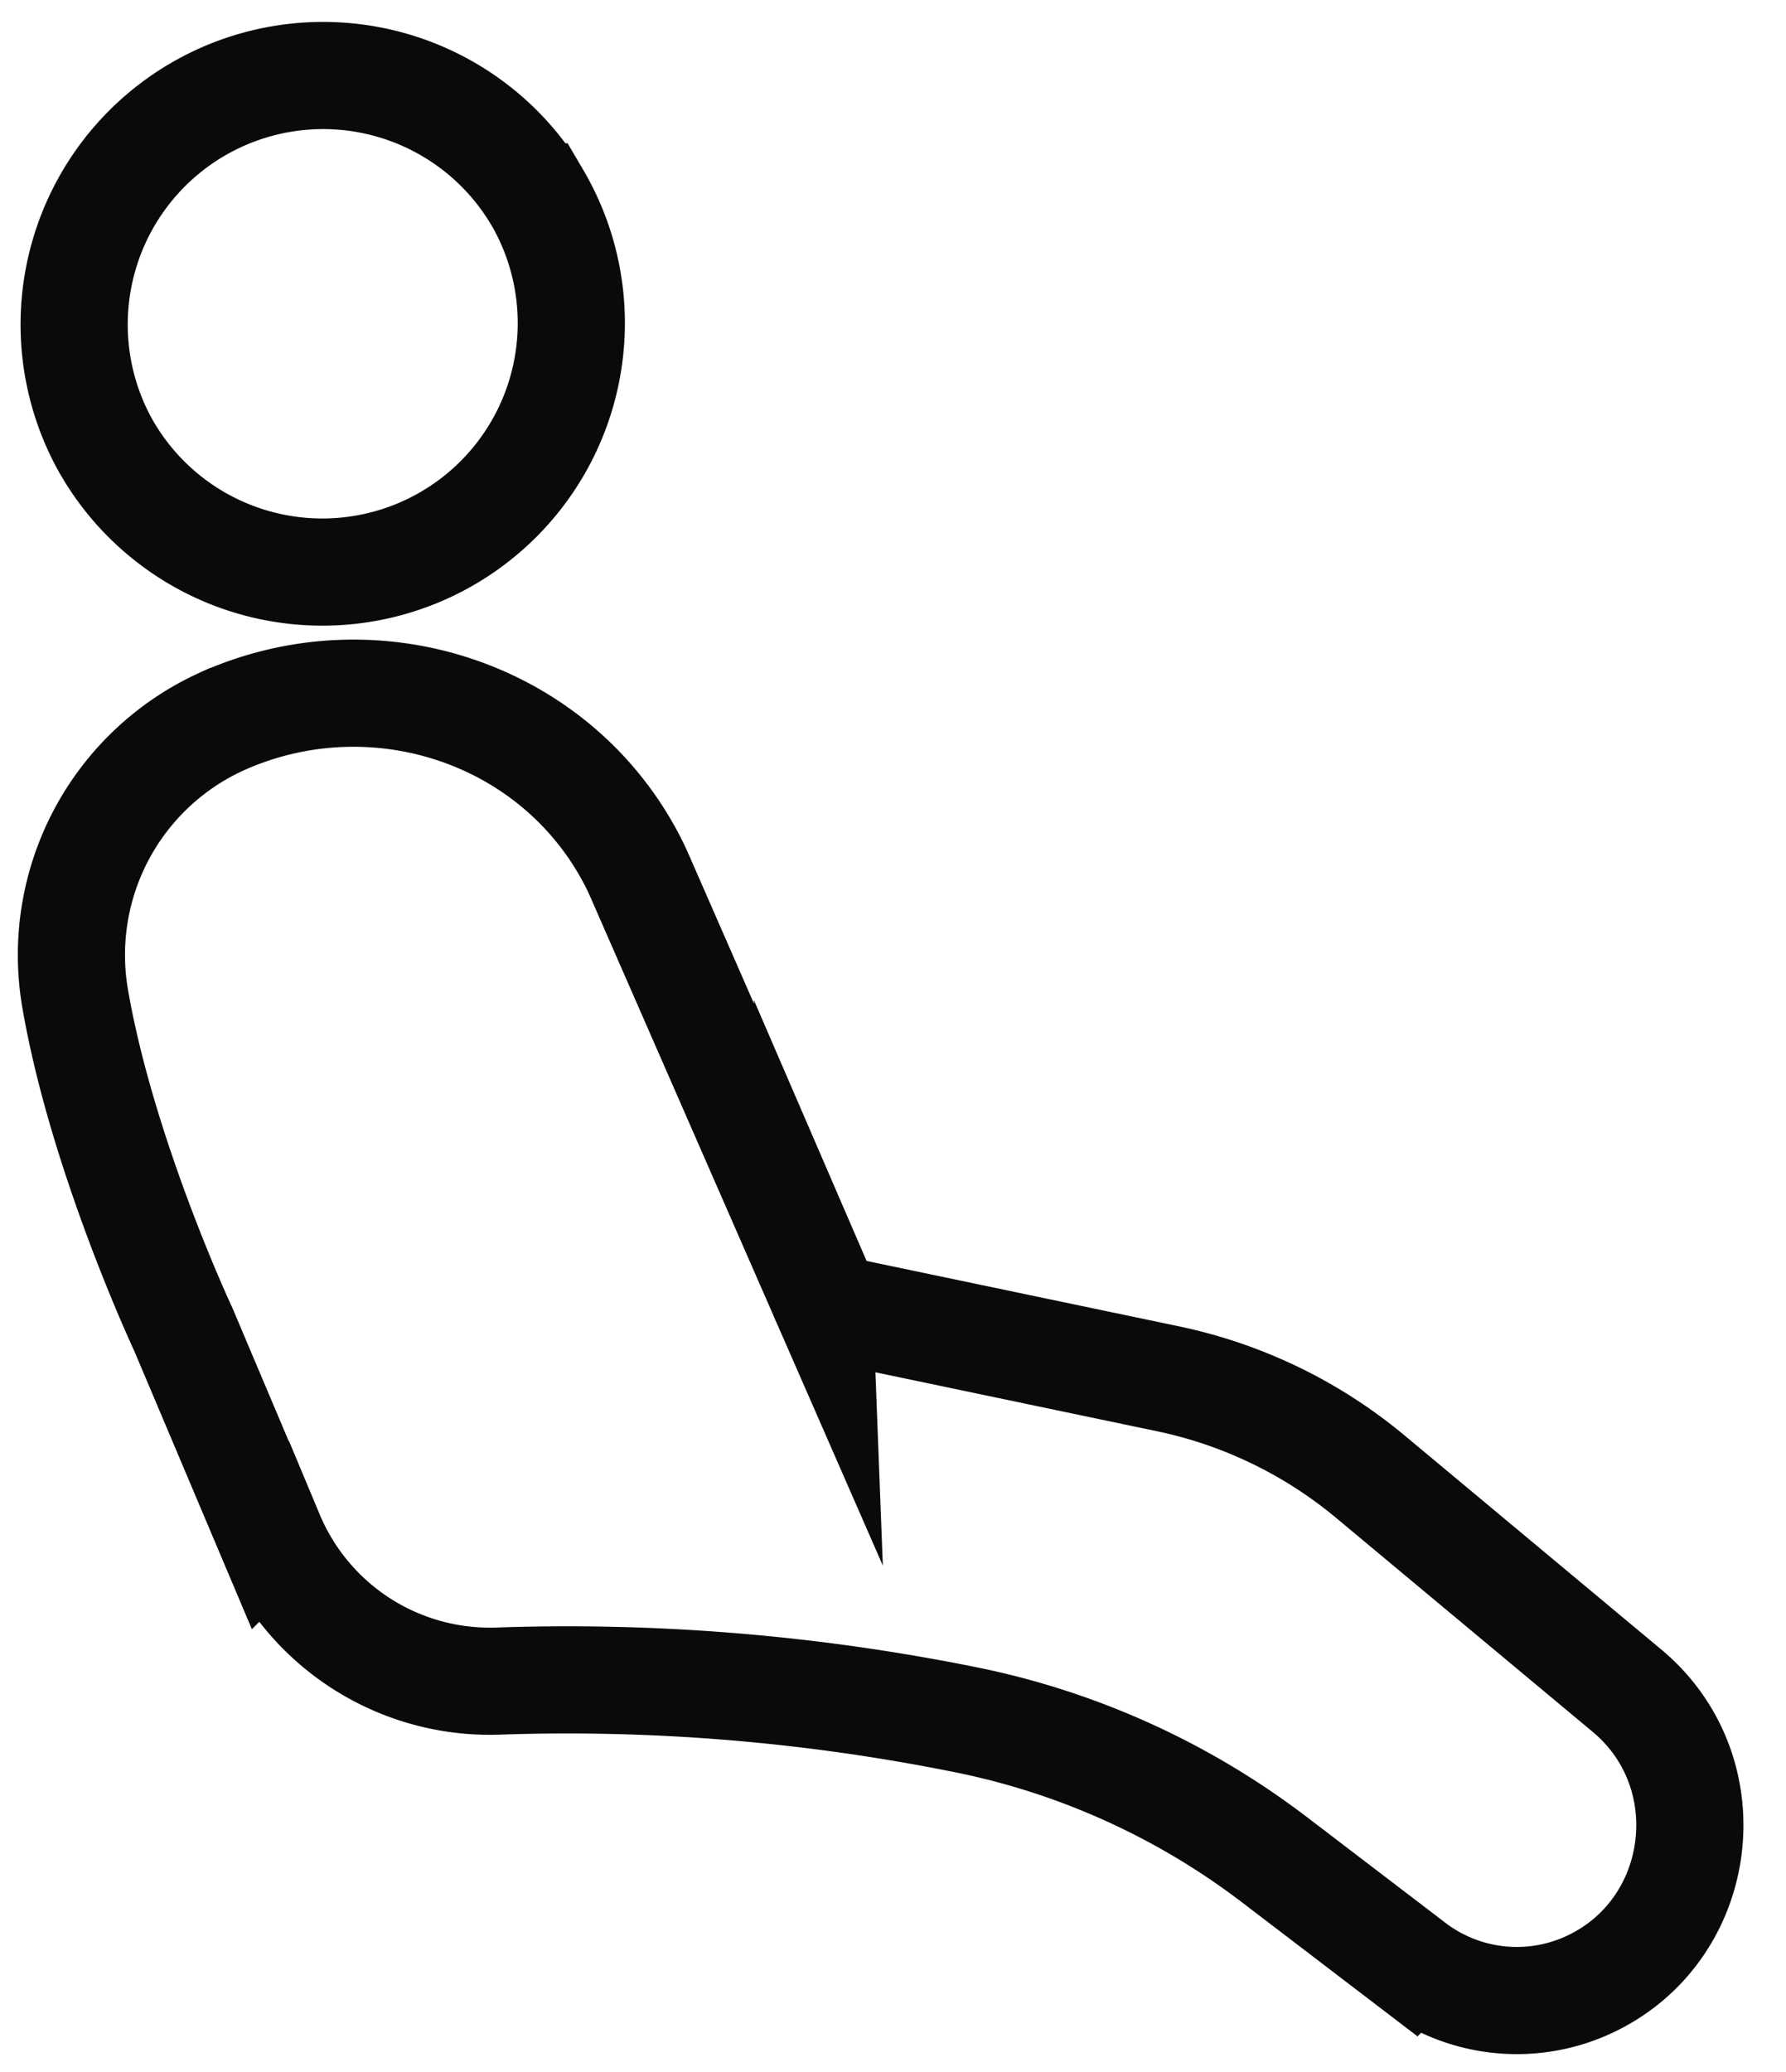 <svg width="25" height="29" fill="none" xmlns="http://www.w3.org/2000/svg"><path d="M7.516 2.755a3.485 3.485 0 11-6.061 3.44 3.485 3.485 0 016.06-3.44zm3.94 15.225l-2.47-5.646a6.865 6.865 0 00-.098-.216c-1.053-2.13-3.63-2.988-5.784-2.02a3.59 3.59 0 00-2.05 3.89c.38 2.19 1.498 4.59 1.509 4.611l1.22 2.886a3.332 3.332 0 003.181 2.044 28.151 28.151 0 016.56.542c1.567.317 3.044.987 4.32 1.961l1.932 1.475a2.399 2.399 0 002.44.282c1.644-.74 1.945-2.97.557-4.127l-3.592-2.995a6.51 6.51 0 00-2.826-1.368l-4.681-.98a.158.158 0 01-.11-.09l-.108-.25z" stroke="#0A0A0A" stroke-width="1.5" stroke-miterlimit="10" stroke-linecap="round"/></svg>